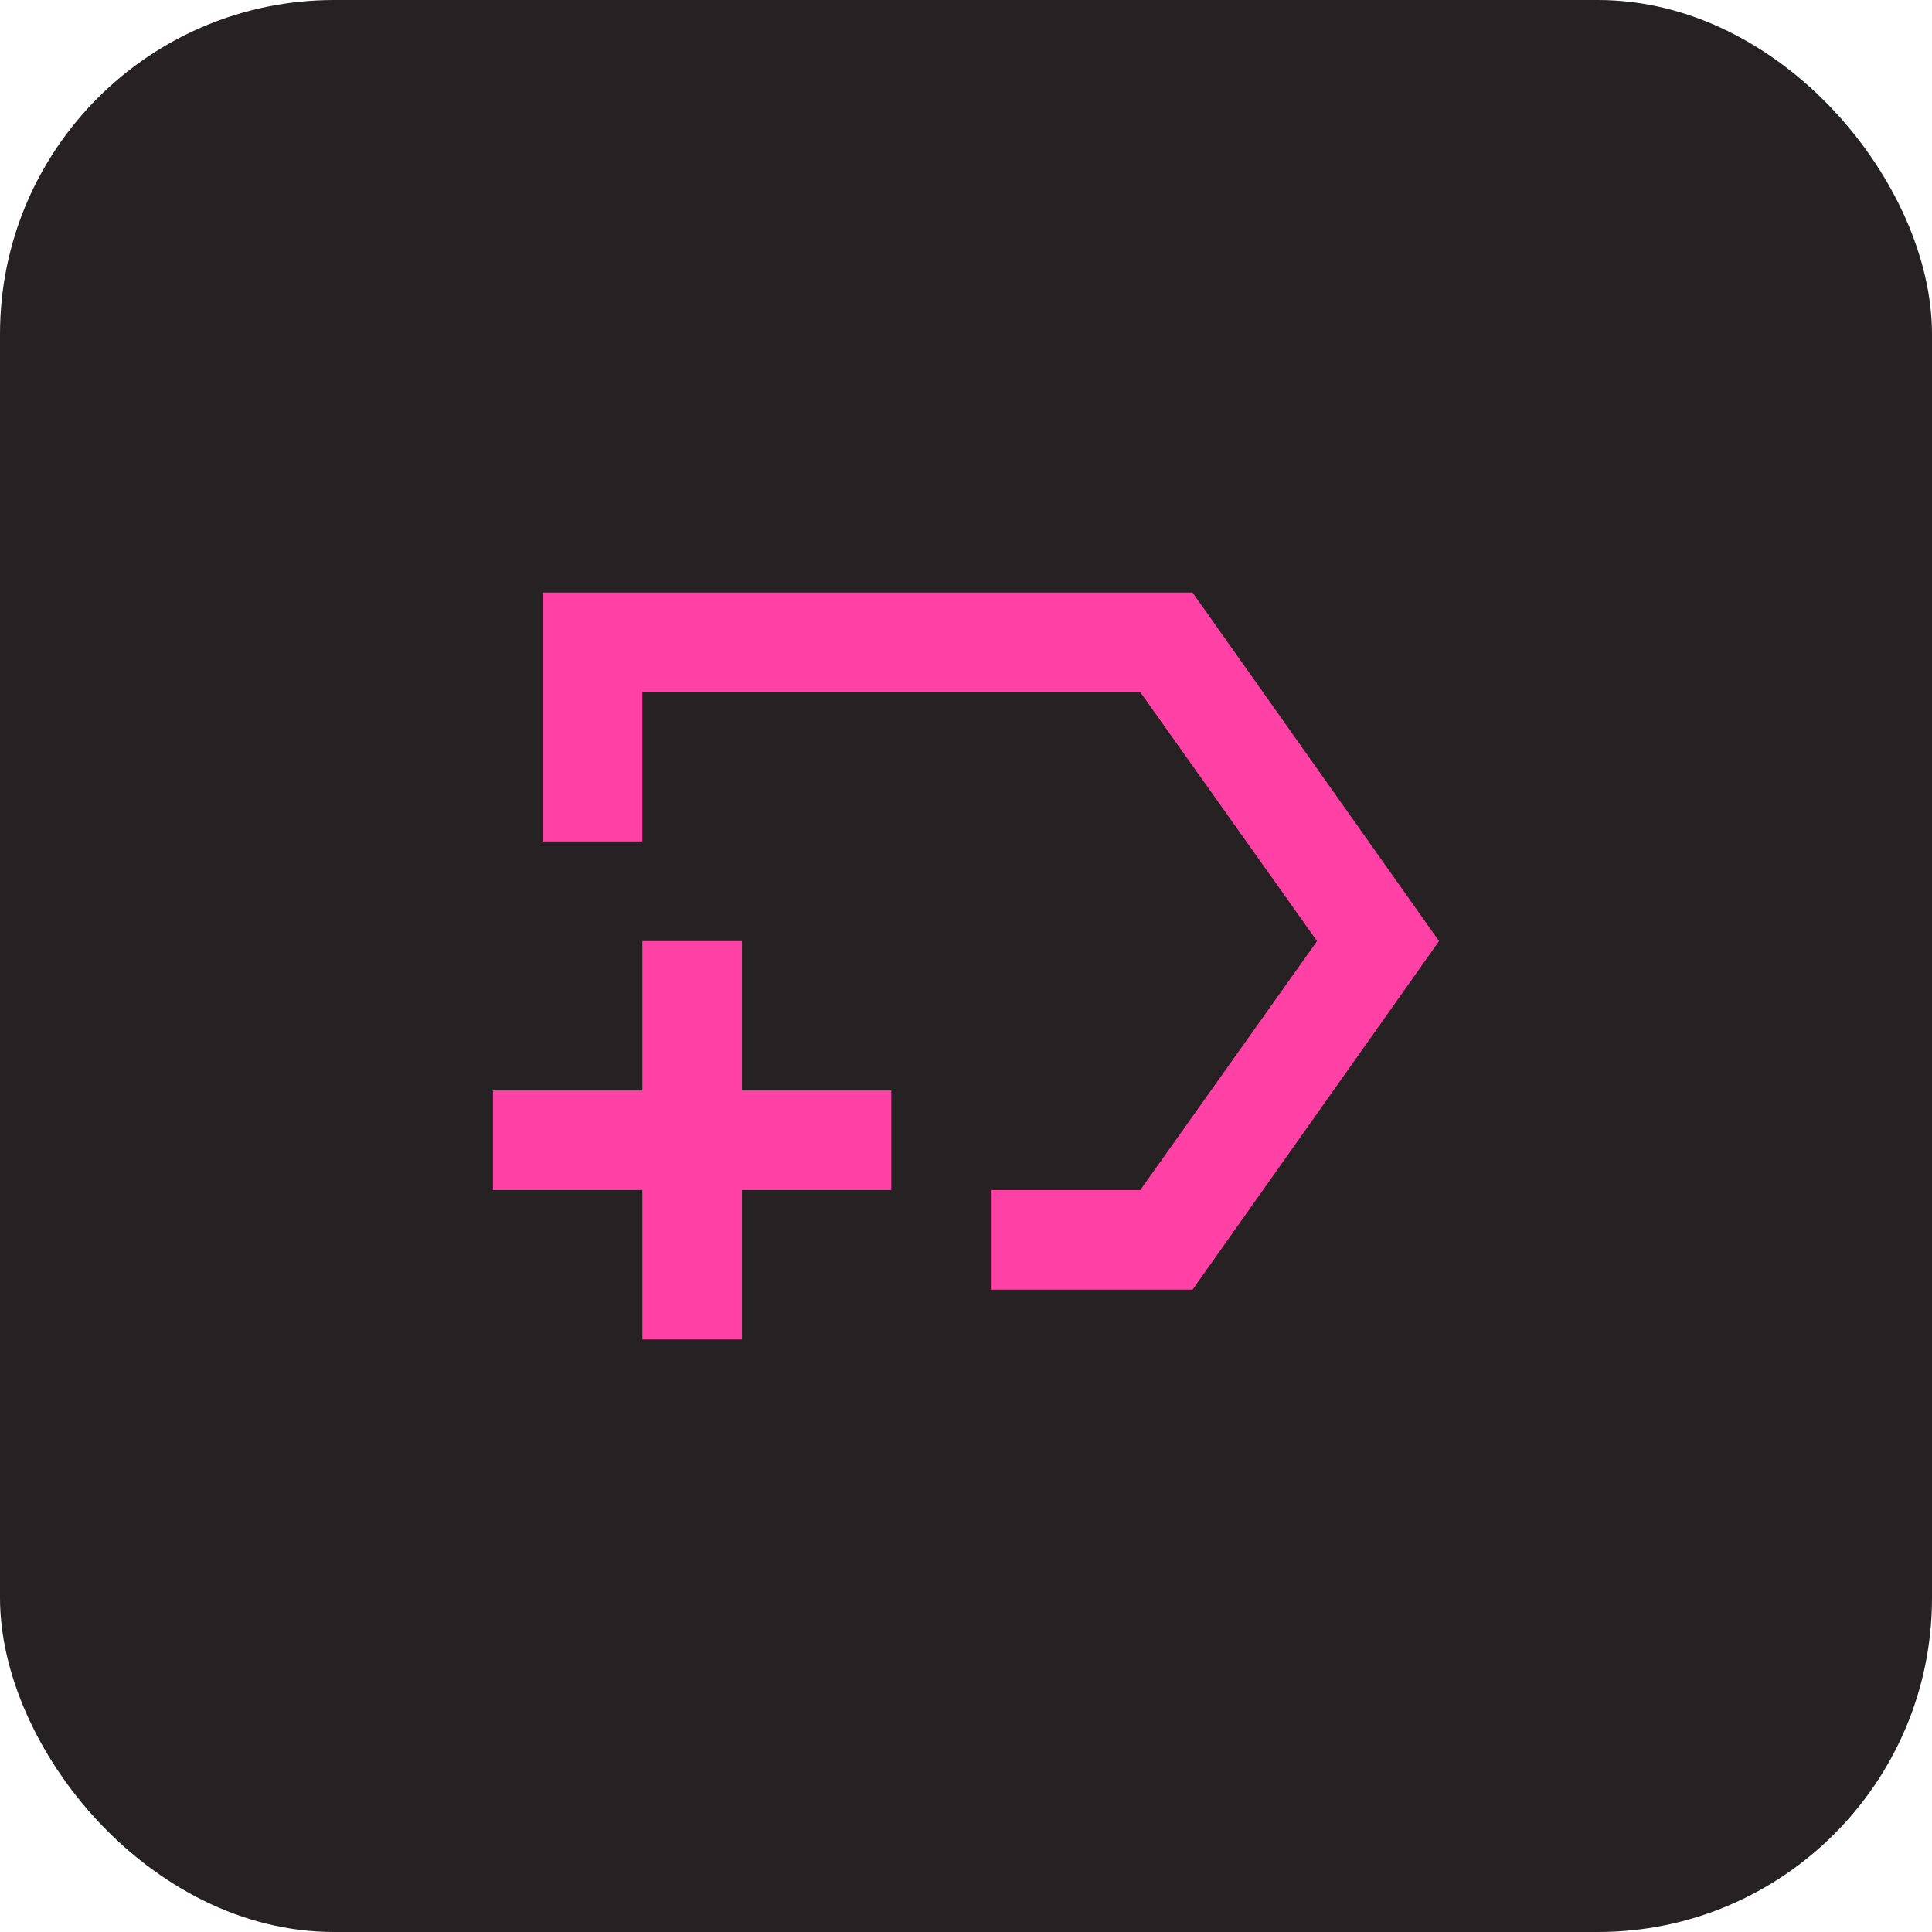 <svg xmlns="http://www.w3.org/2000/svg" viewBox="0 0 128.348 128.348"><defs><style>.a{fill:#262223;}.b{fill:#ff40a4;}</style></defs><rect class="a" width="128.348" height="128.348" rx="22.192"/><path class="b" d="M65.828,85.675V79.059h9.923L87.494,62.52,75.751,45.981H42.673V55.9H36.057V39.365H79.224L95.6,62.52,79.224,85.675ZM42.673,88.983V79.059H32.75V72.443h9.923V62.52h6.616v9.923h9.923v6.616H49.289v9.924Z"/></svg>